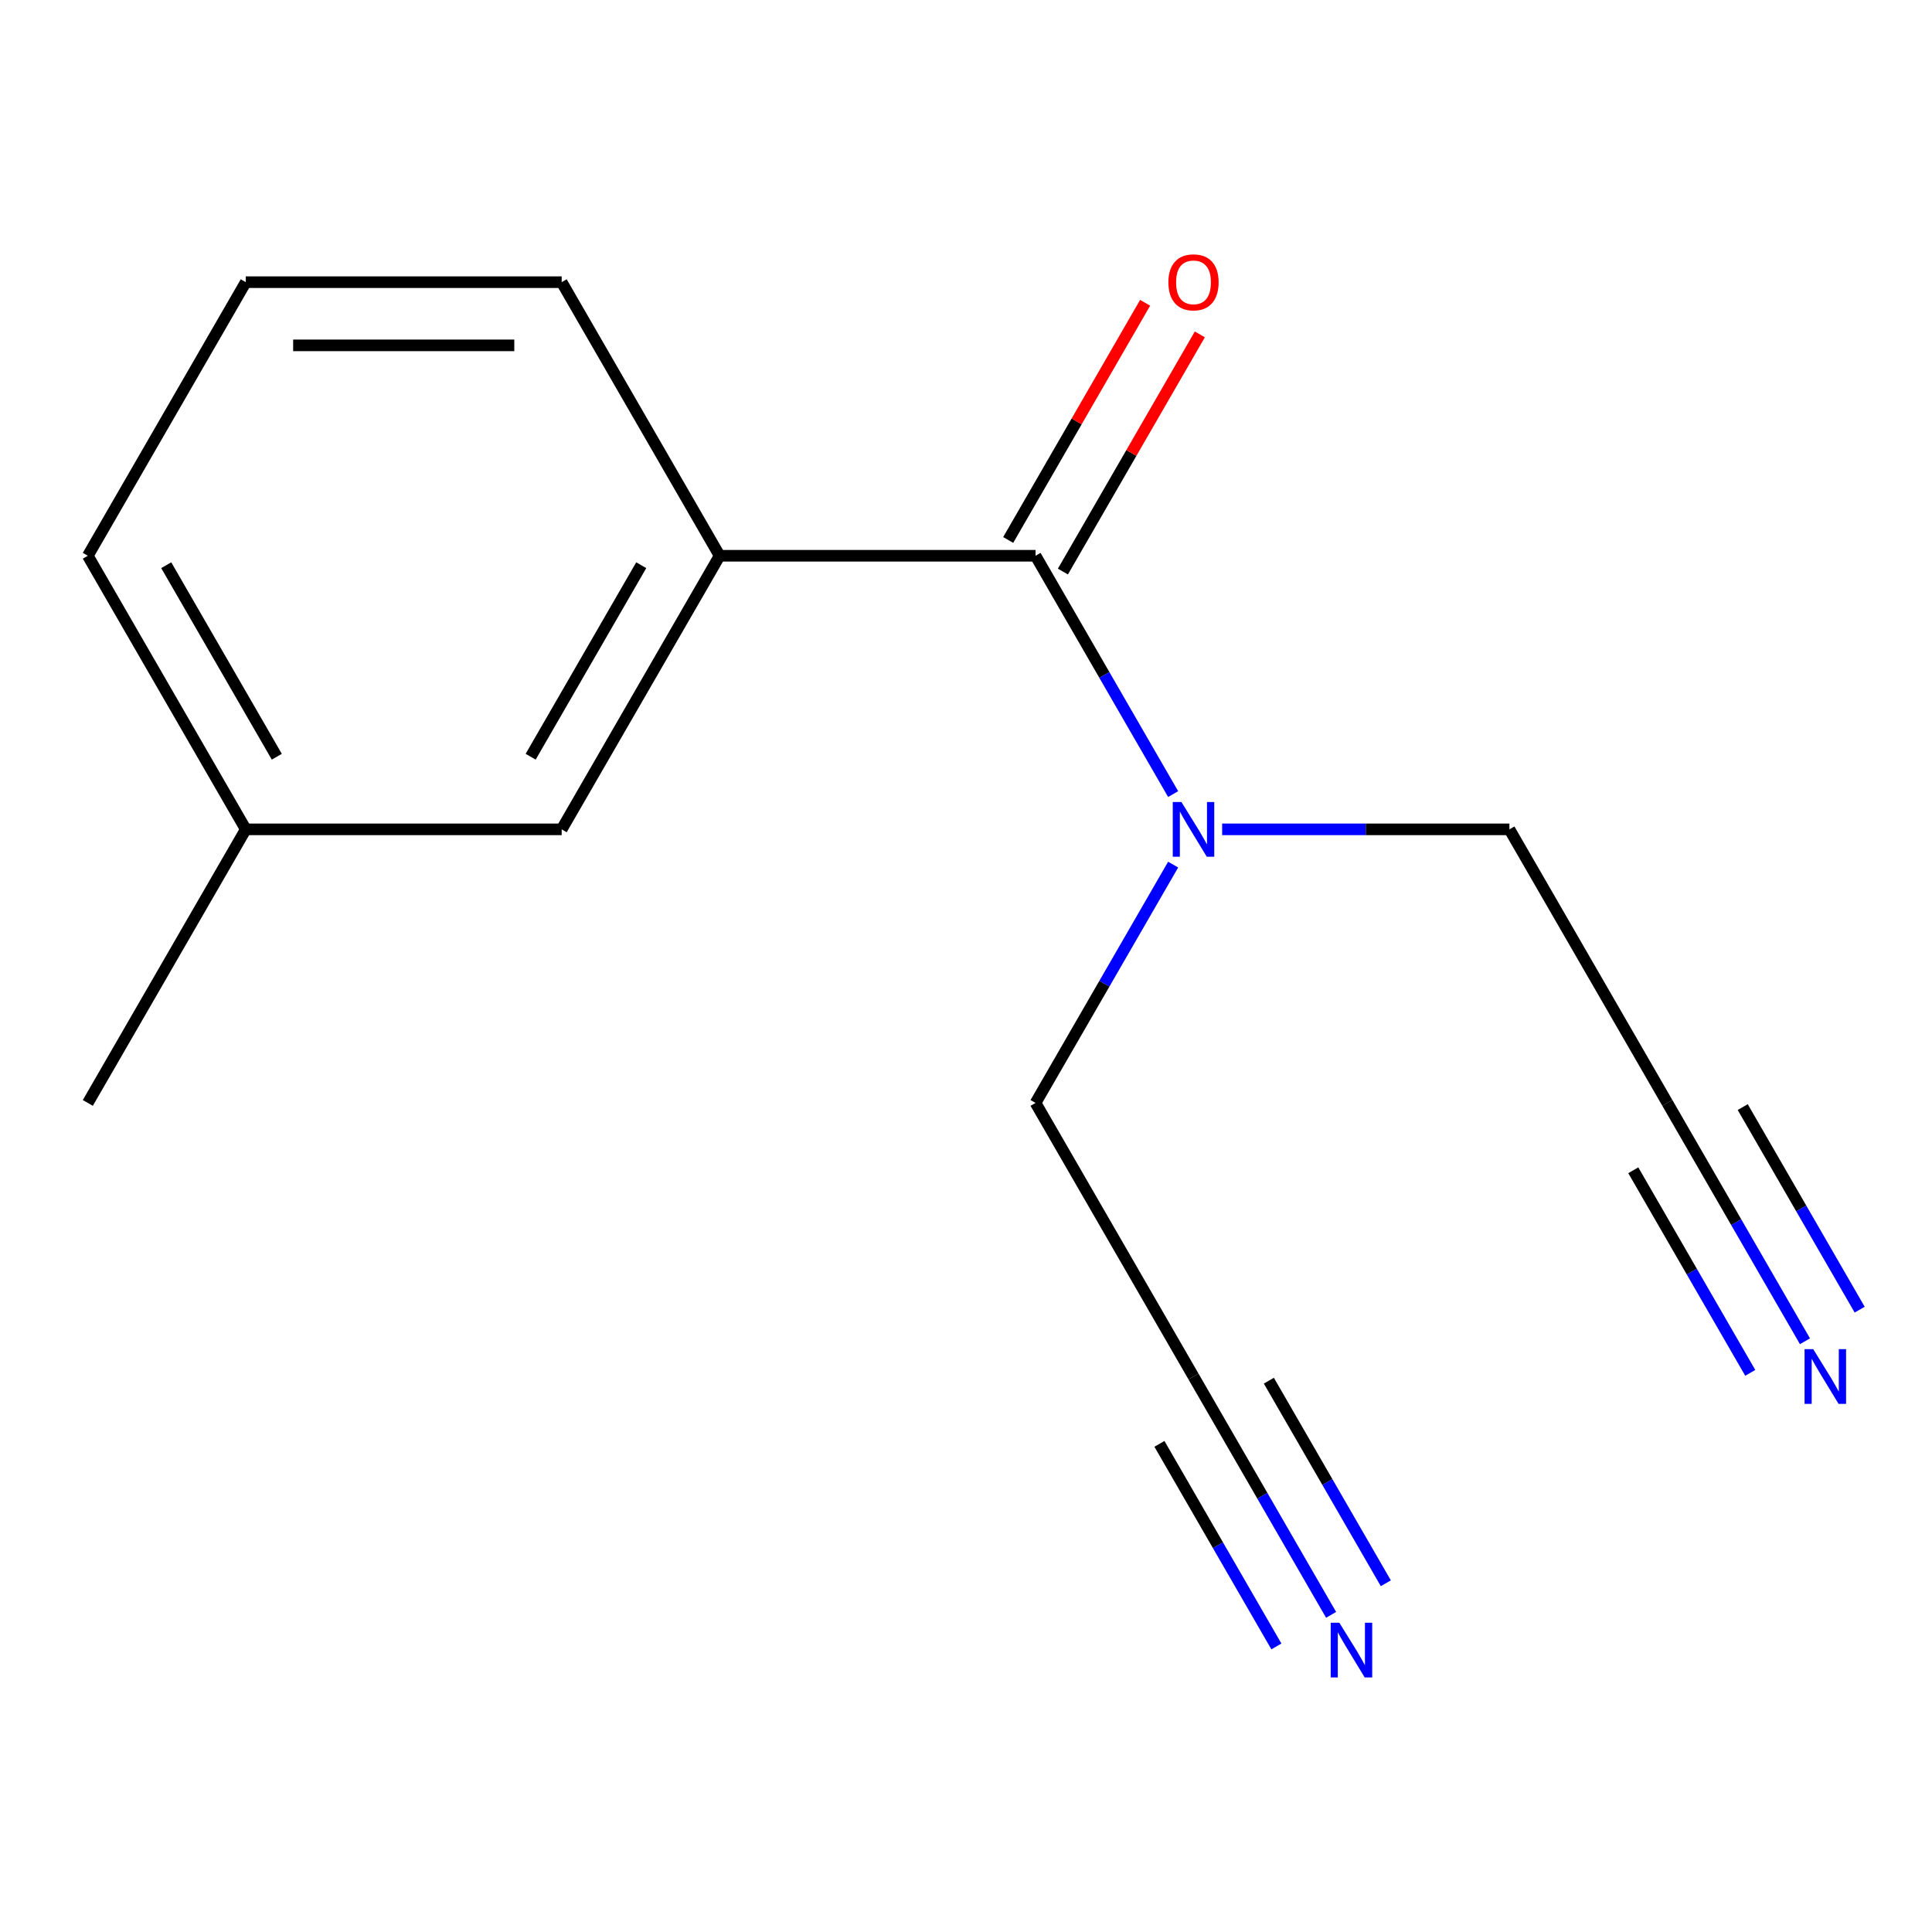 <?xml version='1.0' encoding='iso-8859-1'?>
<svg version='1.1' baseProfile='full'
              xmlns='http://www.w3.org/2000/svg'
                      xmlns:rdkit='http://www.rdkit.org/xml'
                      xmlns:xlink='http://www.w3.org/1999/xlink'
                  xml:space='preserve'
width='1000px' height='1000px' viewBox='0 0 1000 1000'>
<!-- END OF HEADER -->
<rect style='opacity:1.0;fill:#FFFFFF;stroke:none' width='1000' height='1000' x='0' y='0'> </rect>
<path class='bond-0' d='M 535.997,287.661 L 372.483,287.661' style='fill:none;fill-rule:evenodd;stroke:#000000;stroke-width:6px;stroke-linecap:butt;stroke-linejoin:miter;stroke-opacity:1' />
<path class='bond-3' d='M 535.997,287.661 L 571.608,349.341' style='fill:none;fill-rule:evenodd;stroke:#000000;stroke-width:6px;stroke-linecap:butt;stroke-linejoin:miter;stroke-opacity:1' />
<path class='bond-3' d='M 571.608,349.341 L 607.219,411.021' style='fill:none;fill-rule:evenodd;stroke:#0000FF;stroke-width:6px;stroke-linecap:butt;stroke-linejoin:miter;stroke-opacity:1' />
<path class='bond-6' d='M 550.158,295.837 L 585.596,234.457' style='fill:none;fill-rule:evenodd;stroke:#000000;stroke-width:6px;stroke-linecap:butt;stroke-linejoin:miter;stroke-opacity:1' />
<path class='bond-6' d='M 585.596,234.457 L 621.033,173.078' style='fill:none;fill-rule:evenodd;stroke:#FF0000;stroke-width:6px;stroke-linecap:butt;stroke-linejoin:miter;stroke-opacity:1' />
<path class='bond-6' d='M 521.837,279.486 L 557.274,218.106' style='fill:none;fill-rule:evenodd;stroke:#000000;stroke-width:6px;stroke-linecap:butt;stroke-linejoin:miter;stroke-opacity:1' />
<path class='bond-6' d='M 557.274,218.106 L 592.712,156.726' style='fill:none;fill-rule:evenodd;stroke:#FF0000;stroke-width:6px;stroke-linecap:butt;stroke-linejoin:miter;stroke-opacity:1' />
<path class='bond-7' d='M 372.483,287.661 L 290.726,429.269' style='fill:none;fill-rule:evenodd;stroke:#000000;stroke-width:6px;stroke-linecap:butt;stroke-linejoin:miter;stroke-opacity:1' />
<path class='bond-7' d='M 331.898,292.551 L 274.668,391.676' style='fill:none;fill-rule:evenodd;stroke:#000000;stroke-width:6px;stroke-linecap:butt;stroke-linejoin:miter;stroke-opacity:1' />
<path class='bond-11' d='M 372.483,287.661 L 290.726,146.054' style='fill:none;fill-rule:evenodd;stroke:#000000;stroke-width:6px;stroke-linecap:butt;stroke-linejoin:miter;stroke-opacity:1' />
<path class='bond-1' d='M 934.248,694.236 L 898.637,632.556' style='fill:none;fill-rule:evenodd;stroke:#0000FF;stroke-width:6px;stroke-linecap:butt;stroke-linejoin:miter;stroke-opacity:1' />
<path class='bond-1' d='M 898.637,632.556 L 863.026,570.876' style='fill:none;fill-rule:evenodd;stroke:#000000;stroke-width:6px;stroke-linecap:butt;stroke-linejoin:miter;stroke-opacity:1' />
<path class='bond-1' d='M 962.569,677.885 L 932.3,625.457' style='fill:none;fill-rule:evenodd;stroke:#0000FF;stroke-width:6px;stroke-linecap:butt;stroke-linejoin:miter;stroke-opacity:1' />
<path class='bond-1' d='M 932.3,625.457 L 902.031,573.029' style='fill:none;fill-rule:evenodd;stroke:#000000;stroke-width:6px;stroke-linecap:butt;stroke-linejoin:miter;stroke-opacity:1' />
<path class='bond-1' d='M 905.926,710.588 L 875.657,658.16' style='fill:none;fill-rule:evenodd;stroke:#0000FF;stroke-width:6px;stroke-linecap:butt;stroke-linejoin:miter;stroke-opacity:1' />
<path class='bond-1' d='M 875.657,658.16 L 845.388,605.732' style='fill:none;fill-rule:evenodd;stroke:#000000;stroke-width:6px;stroke-linecap:butt;stroke-linejoin:miter;stroke-opacity:1' />
<path class='bond-2' d='M 688.976,835.844 L 653.365,774.164' style='fill:none;fill-rule:evenodd;stroke:#0000FF;stroke-width:6px;stroke-linecap:butt;stroke-linejoin:miter;stroke-opacity:1' />
<path class='bond-2' d='M 653.365,774.164 L 617.754,712.484' style='fill:none;fill-rule:evenodd;stroke:#000000;stroke-width:6px;stroke-linecap:butt;stroke-linejoin:miter;stroke-opacity:1' />
<path class='bond-2' d='M 717.298,819.492 L 687.028,767.064' style='fill:none;fill-rule:evenodd;stroke:#0000FF;stroke-width:6px;stroke-linecap:butt;stroke-linejoin:miter;stroke-opacity:1' />
<path class='bond-2' d='M 687.028,767.064 L 656.759,714.636' style='fill:none;fill-rule:evenodd;stroke:#000000;stroke-width:6px;stroke-linecap:butt;stroke-linejoin:miter;stroke-opacity:1' />
<path class='bond-2' d='M 660.655,852.195 L 630.385,799.767' style='fill:none;fill-rule:evenodd;stroke:#0000FF;stroke-width:6px;stroke-linecap:butt;stroke-linejoin:miter;stroke-opacity:1' />
<path class='bond-2' d='M 630.385,799.767 L 600.116,747.339' style='fill:none;fill-rule:evenodd;stroke:#000000;stroke-width:6px;stroke-linecap:butt;stroke-linejoin:miter;stroke-opacity:1' />
<path class='bond-9' d='M 632.582,429.269 L 706.925,429.269' style='fill:none;fill-rule:evenodd;stroke:#0000FF;stroke-width:6px;stroke-linecap:butt;stroke-linejoin:miter;stroke-opacity:1' />
<path class='bond-9' d='M 706.925,429.269 L 781.269,429.269' style='fill:none;fill-rule:evenodd;stroke:#000000;stroke-width:6px;stroke-linecap:butt;stroke-linejoin:miter;stroke-opacity:1' />
<path class='bond-10' d='M 607.219,447.517 L 571.608,509.197' style='fill:none;fill-rule:evenodd;stroke:#0000FF;stroke-width:6px;stroke-linecap:butt;stroke-linejoin:miter;stroke-opacity:1' />
<path class='bond-10' d='M 571.608,509.197 L 535.997,570.876' style='fill:none;fill-rule:evenodd;stroke:#000000;stroke-width:6px;stroke-linecap:butt;stroke-linejoin:miter;stroke-opacity:1' />
<path class='bond-4' d='M 617.754,712.484 L 535.997,570.876' style='fill:none;fill-rule:evenodd;stroke:#000000;stroke-width:6px;stroke-linecap:butt;stroke-linejoin:miter;stroke-opacity:1' />
<path class='bond-5' d='M 863.026,570.876 L 781.269,429.269' style='fill:none;fill-rule:evenodd;stroke:#000000;stroke-width:6px;stroke-linecap:butt;stroke-linejoin:miter;stroke-opacity:1' />
<path class='bond-8' d='M 290.726,429.269 L 127.212,429.269' style='fill:none;fill-rule:evenodd;stroke:#000000;stroke-width:6px;stroke-linecap:butt;stroke-linejoin:miter;stroke-opacity:1' />
<path class='bond-14' d='M 127.212,429.269 L 45.455,570.876' style='fill:none;fill-rule:evenodd;stroke:#000000;stroke-width:6px;stroke-linecap:butt;stroke-linejoin:miter;stroke-opacity:1' />
<path class='bond-15' d='M 127.212,429.269 L 45.455,287.661' style='fill:none;fill-rule:evenodd;stroke:#000000;stroke-width:6px;stroke-linecap:butt;stroke-linejoin:miter;stroke-opacity:1' />
<path class='bond-15' d='M 143.27,391.676 L 86.04,292.551' style='fill:none;fill-rule:evenodd;stroke:#000000;stroke-width:6px;stroke-linecap:butt;stroke-linejoin:miter;stroke-opacity:1' />
<path class='bond-12' d='M 290.726,146.054 L 127.212,146.054' style='fill:none;fill-rule:evenodd;stroke:#000000;stroke-width:6px;stroke-linecap:butt;stroke-linejoin:miter;stroke-opacity:1' />
<path class='bond-12' d='M 266.199,178.757 L 151.739,178.757' style='fill:none;fill-rule:evenodd;stroke:#000000;stroke-width:6px;stroke-linecap:butt;stroke-linejoin:miter;stroke-opacity:1' />
<path class='bond-13' d='M 127.212,146.054 L 45.455,287.661' style='fill:none;fill-rule:evenodd;stroke:#000000;stroke-width:6px;stroke-linecap:butt;stroke-linejoin:miter;stroke-opacity:1' />
<path  class='atom-2' d='M 938.523 698.324
L 947.803 713.324
Q 948.723 714.804, 950.203 717.484
Q 951.683 720.164, 951.763 720.324
L 951.763 698.324
L 955.523 698.324
L 955.523 726.644
L 951.643 726.644
L 941.683 710.244
Q 940.523 708.324, 939.283 706.124
Q 938.083 703.924, 937.723 703.244
L 937.723 726.644
L 934.043 726.644
L 934.043 698.324
L 938.523 698.324
' fill='#0000FF'/>
<path  class='atom-3' d='M 693.252 839.931
L 702.532 854.931
Q 703.452 856.411, 704.932 859.091
Q 706.412 861.771, 706.492 861.931
L 706.492 839.931
L 710.252 839.931
L 710.252 868.251
L 706.372 868.251
L 696.412 851.851
Q 695.252 849.931, 694.012 847.731
Q 692.812 845.531, 692.452 844.851
L 692.452 868.251
L 688.772 868.251
L 688.772 839.931
L 693.252 839.931
' fill='#0000FF'/>
<path  class='atom-4' d='M 611.494 415.109
L 620.774 430.109
Q 621.694 431.589, 623.174 434.269
Q 624.654 436.949, 624.734 437.109
L 624.734 415.109
L 628.494 415.109
L 628.494 443.429
L 624.614 443.429
L 614.654 427.029
Q 613.494 425.109, 612.254 422.909
Q 611.054 420.709, 610.694 420.029
L 610.694 443.429
L 607.014 443.429
L 607.014 415.109
L 611.494 415.109
' fill='#0000FF'/>
<path  class='atom-7' d='M 604.754 146.134
Q 604.754 139.334, 608.114 135.534
Q 611.474 131.734, 617.754 131.734
Q 624.034 131.734, 627.394 135.534
Q 630.754 139.334, 630.754 146.134
Q 630.754 153.014, 627.354 156.934
Q 623.954 160.814, 617.754 160.814
Q 611.514 160.814, 608.114 156.934
Q 604.754 153.054, 604.754 146.134
M 617.754 157.614
Q 622.074 157.614, 624.394 154.734
Q 626.754 151.814, 626.754 146.134
Q 626.754 140.574, 624.394 137.774
Q 622.074 134.934, 617.754 134.934
Q 613.434 134.934, 611.074 137.734
Q 608.754 140.534, 608.754 146.134
Q 608.754 151.854, 611.074 154.734
Q 613.434 157.614, 617.754 157.614
' fill='#FF0000'/>
</svg>
